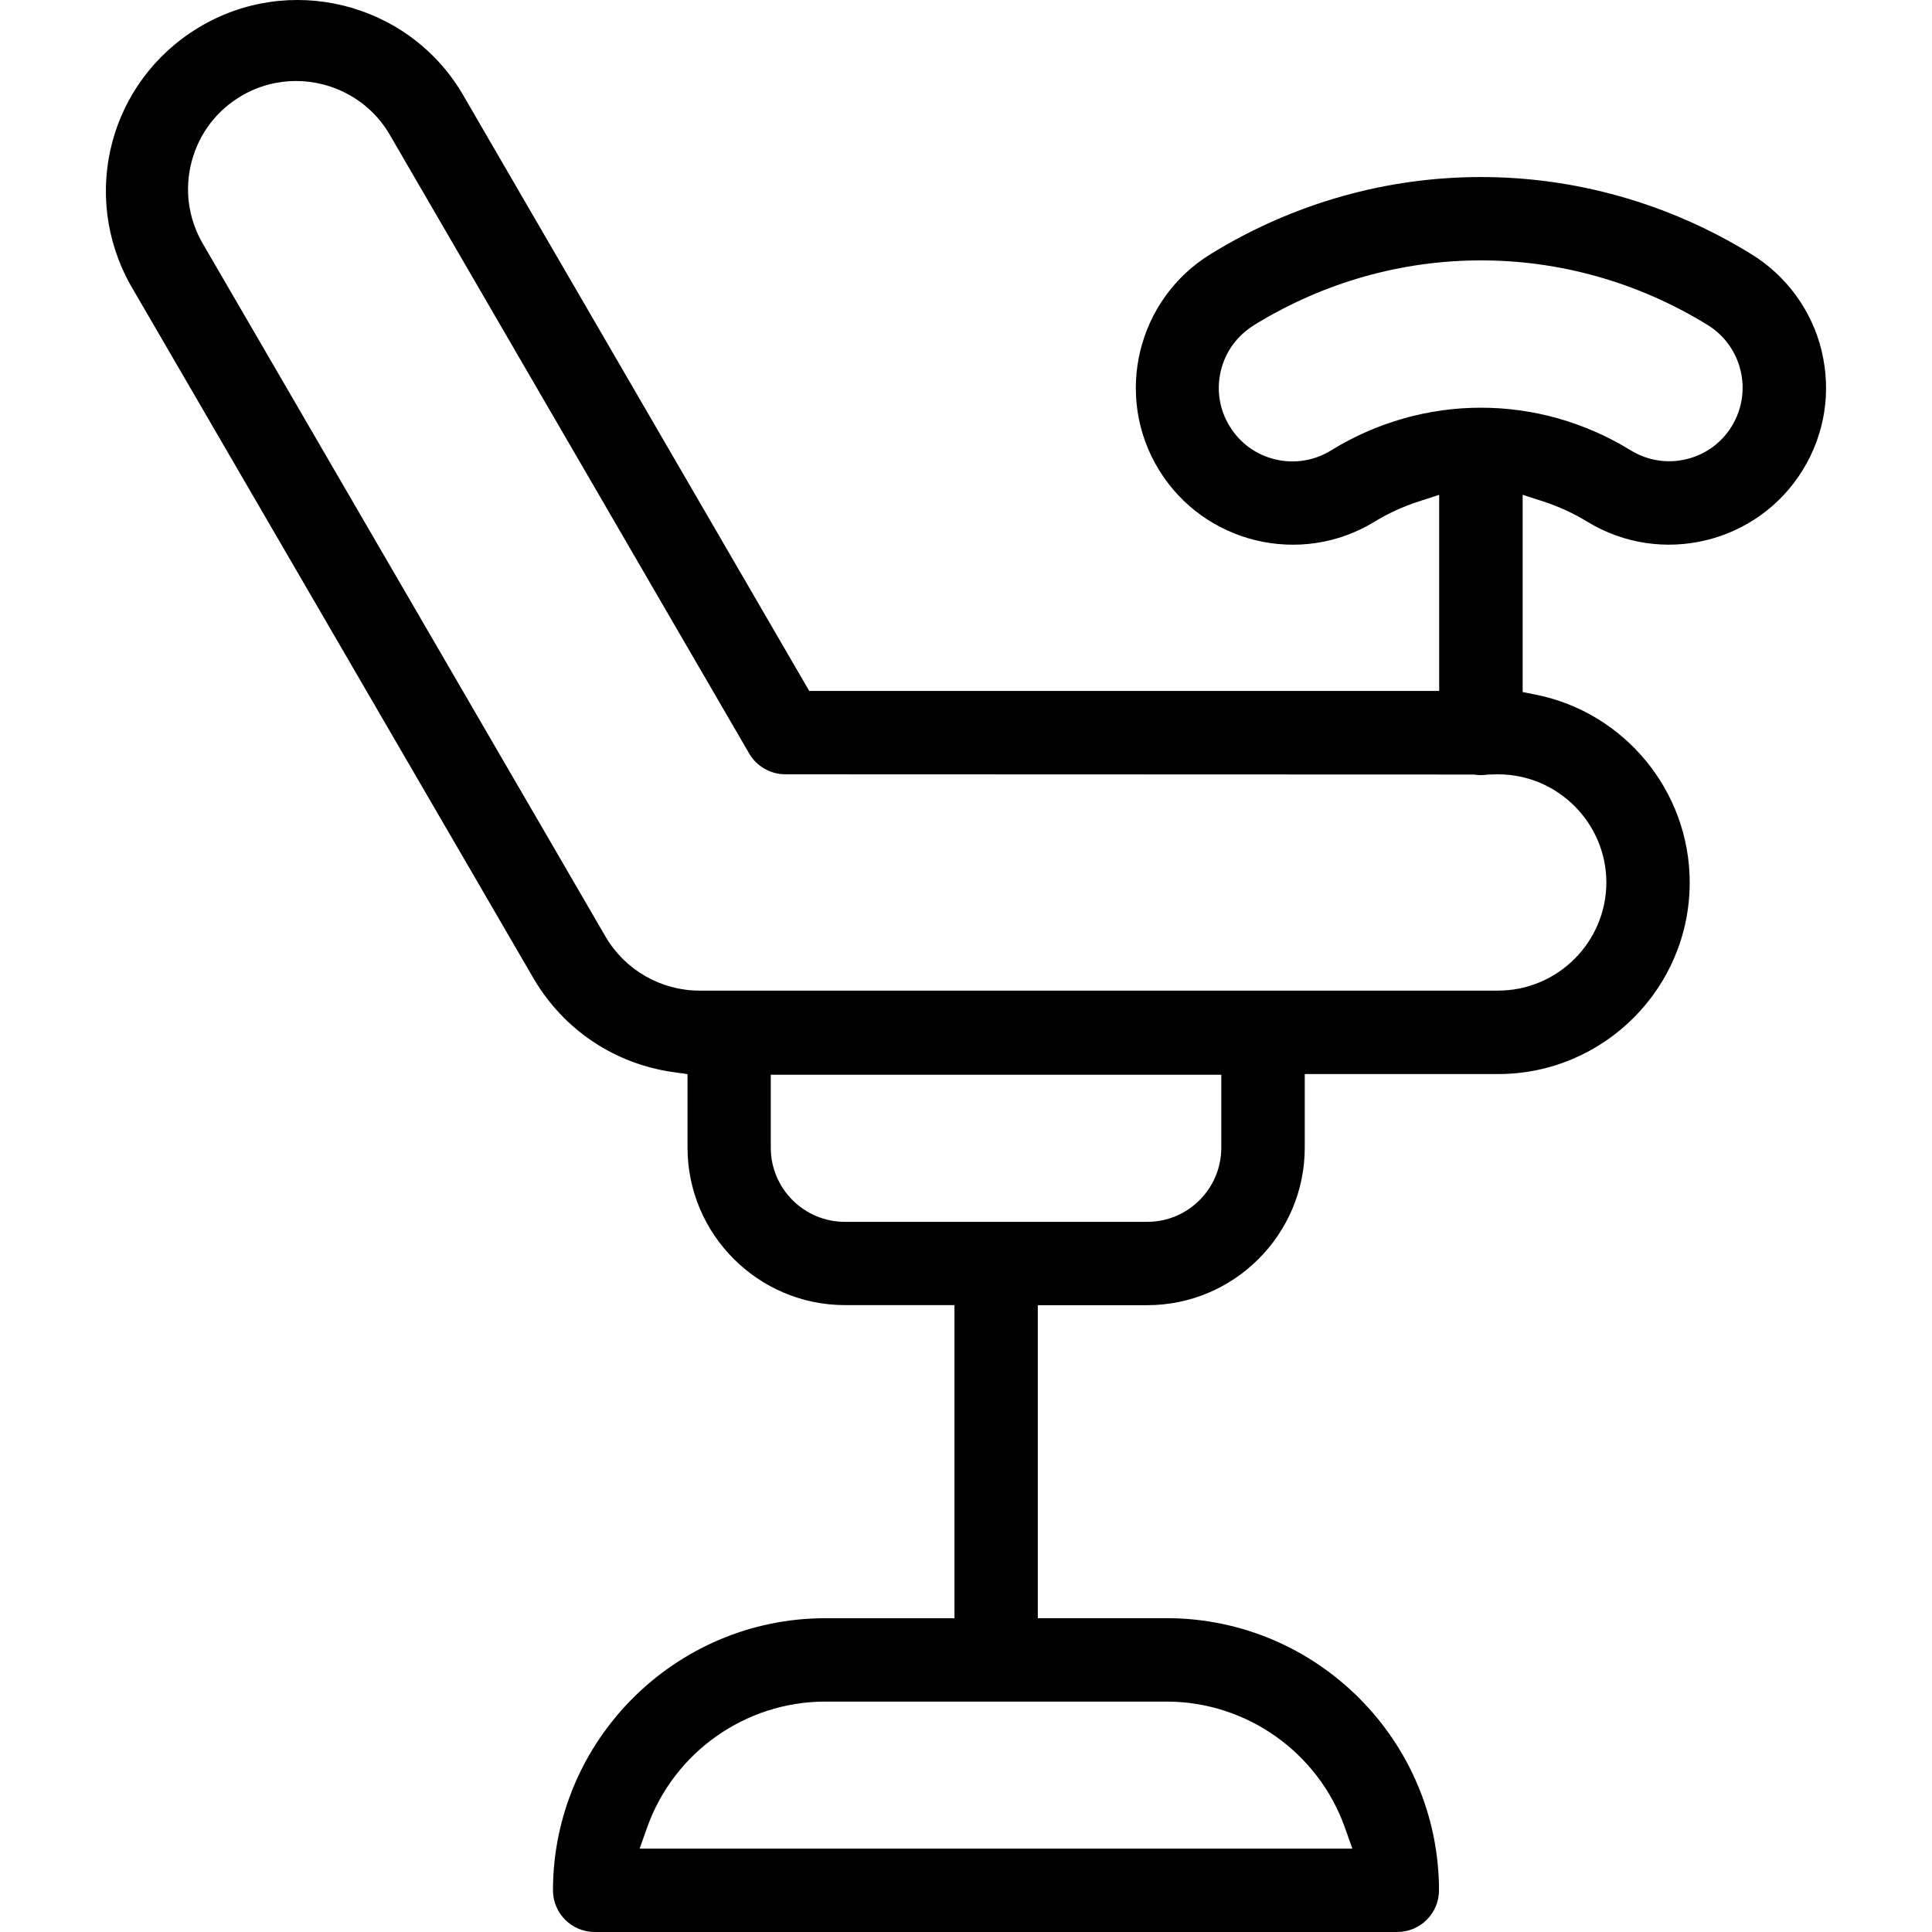 <?xml version="1.0" encoding="UTF-8"?><svg id="uuid-80cb8352-d81d-49ca-bca2-afb9372c7867" xmlns="http://www.w3.org/2000/svg" width="80" height="80" viewBox="0 0 80 80"><path d="m75.433,14.54c-.396-1.666-1.463-3.132-2.924-4.022-6.9-4.25-15.474-4.25-22.374,0-3.055,1.872-4.019,5.879-2.149,8.933,1.87,3.057,5.879,4.02,8.933,2.15.569-.347,1.178-.627,1.814-.833l.86-.278v8.12h-26.085L19.107,3.817C16.84.076,11.953-1.119,8.214,1.147c-3.678,2.229-4.91,6.913-2.803,10.667l16.698,28.727c1.248,2.113,3.358,3.519,5.789,3.856l.571.079v3.051c.004,3.588,2.926,6.51,6.514,6.515h4.539v12.965h-5.359c-6.206.008-11.26,5.063-11.266,11.269.001.949.775,1.723,1.725,1.723h33.242c.949-.002,1.722-.776,1.722-1.725-.005-6.207-5.059-11.262-11.267-11.269h-5.346v-12.96h4.539c3.587-.004,6.51-2.925,6.515-6.514v-3.057h8.011c4.374-.002,7.931-3.561,7.929-7.935-.001-3.771-2.687-7.041-6.385-7.777l-.532-.106v-8.168l.86.279c.635.206,1.245.487,1.812.833,3.055,1.87,7.063.906,8.933-2.15.906-1.479,1.182-3.224.776-4.912Zm-48.948,62.008l.313-.879c1.105-3.111,4.065-5.204,7.366-5.21h14.157c3.3.007,6.259,2.101,7.365,5.21l.313.879h-29.513Zm24.086-32.044v3.027c-.002,1.687-1.376,3.061-3.063,3.063h-12.529c-1.687-.003-3.06-1.377-3.063-3.063v-3.027h18.654Zm11.466-12.441c2.465.004,4.474,2.012,4.479,4.476-.003,2.468-2.013,4.477-4.48,4.48H28.952c-1.582-.003-3.064-.852-3.865-2.214L8.394,10.082c-.601-1.034-.763-2.24-.457-3.397.306-1.156,1.044-2.125,2.079-2.726.705-.41,1.477-.605,2.241-.605,1.537,0,3.037.79,3.87,2.204l14.897,25.647c.309.527.881.856,1.493.857l28.513.01c.196.033.394.03.567.003l.441-.013Zm9.93-14.265s0,0,0,0l-.254-.155c-.424.693-1.091,1.18-1.881,1.371-.789.189-1.606.062-2.305-.365-3.826-2.355-8.58-2.357-12.408,0-.691.428-1.51.56-2.299.377-.792-.185-1.465-.669-1.894-1.36s-.563-1.507-.377-2.299.668-1.465,1.392-1.913c5.786-3.563,12.977-3.563,18.764,0,1.43.877,1.882,2.757,1.007,4.188l.254.155h0Z"/></svg>